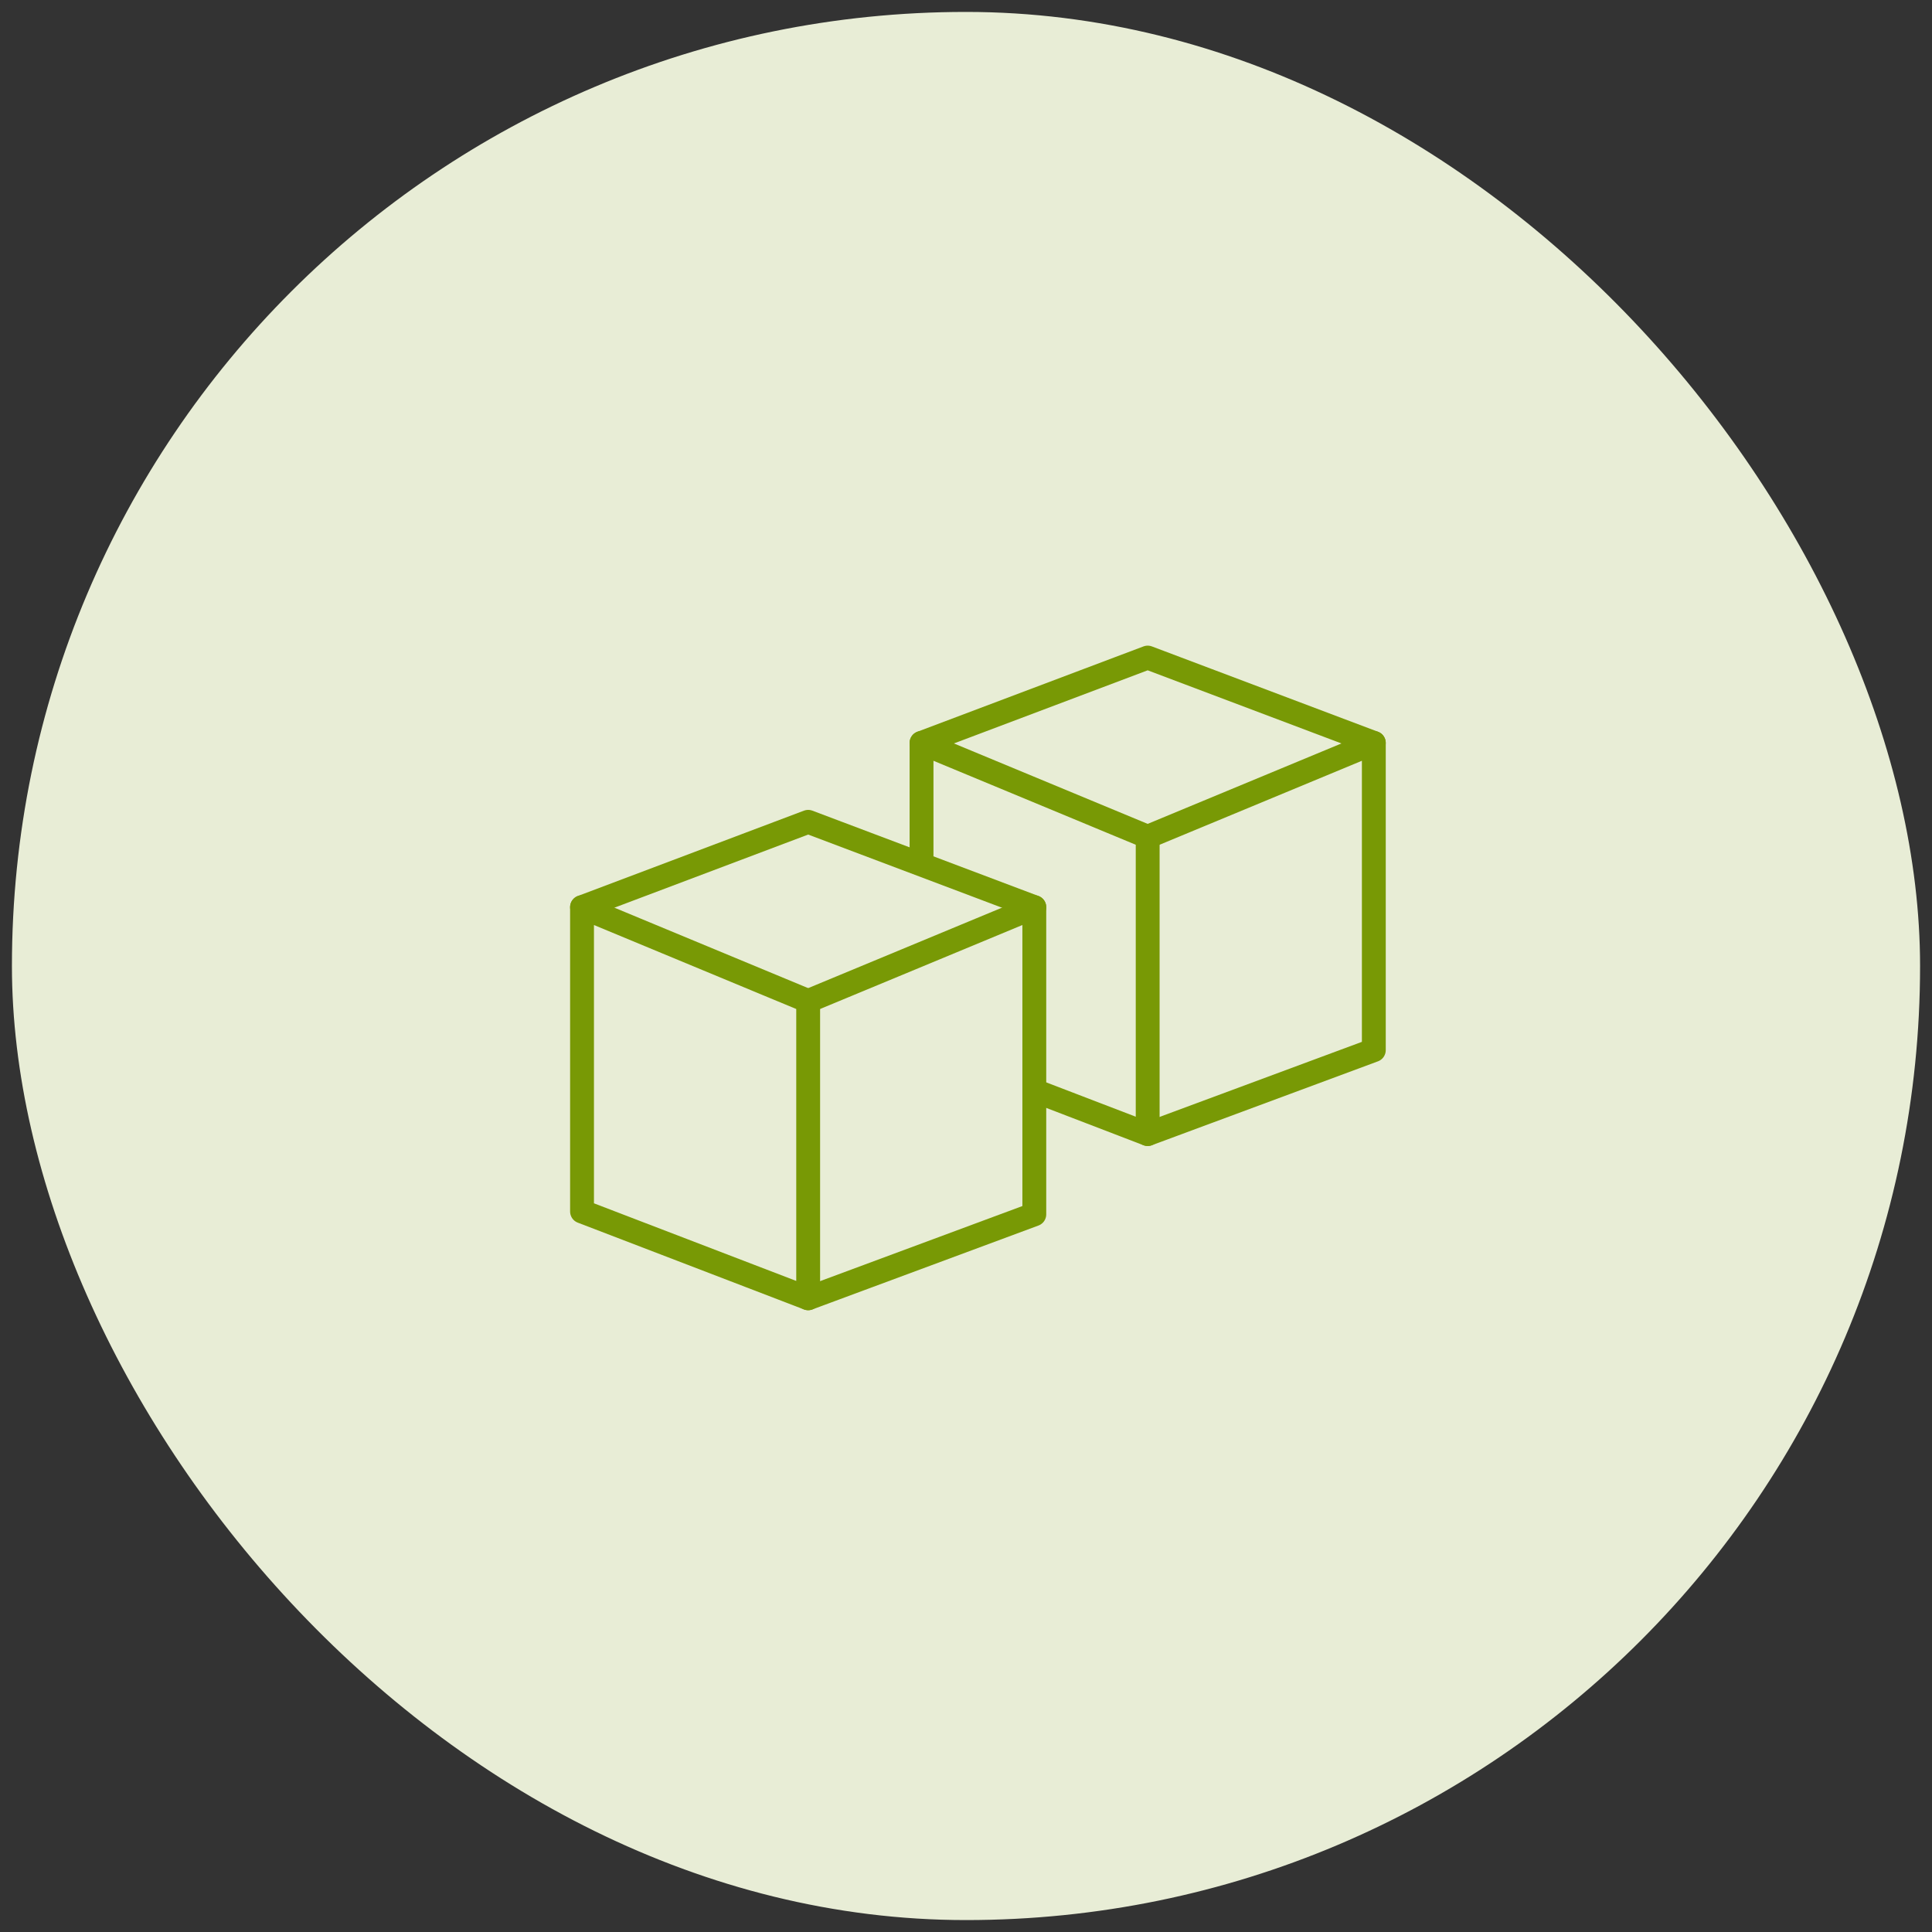<svg xmlns="http://www.w3.org/2000/svg" fill="none" viewBox="0 0 81 81" height="81" width="81">
<rect x="0" y="0" width="81" height="81" fill="#333333" stroke="none"/>
<rect fill="#E8EDD6" rx="40" height="80" width="80" y="0.5" x="0.5"></rect>
<path stroke-linejoin="round" stroke-linecap="round" stroke="#789905" d="M24.402 38.033L33.883 41.969V54.431L24.402 50.793V38.033Z"></path>
<path stroke-linejoin="round" stroke-linecap="round" stroke="#789905" d="M33.883 41.969L43.364 38.033V50.912L33.883 54.431"></path>
<path stroke-linejoin="round" stroke-linecap="round" stroke="#789905" d="M24.402 38.033L33.883 34.455L43.364 38.033"></path>
<path stroke-linejoin="round" stroke-linecap="round" stroke="#789905" d="M38.636 35.867V31.147L48.117 35.083V47.546L43.562 45.798"></path>
<path stroke-linejoin="round" stroke-linecap="round" stroke="#789905" d="M48.117 35.083L57.598 31.147V44.028L48.117 47.546"></path>
<path stroke-linejoin="round" stroke-linecap="round" stroke="#789905" d="M38.636 31.147L48.117 27.569L57.598 31.147"></path>
</svg>
